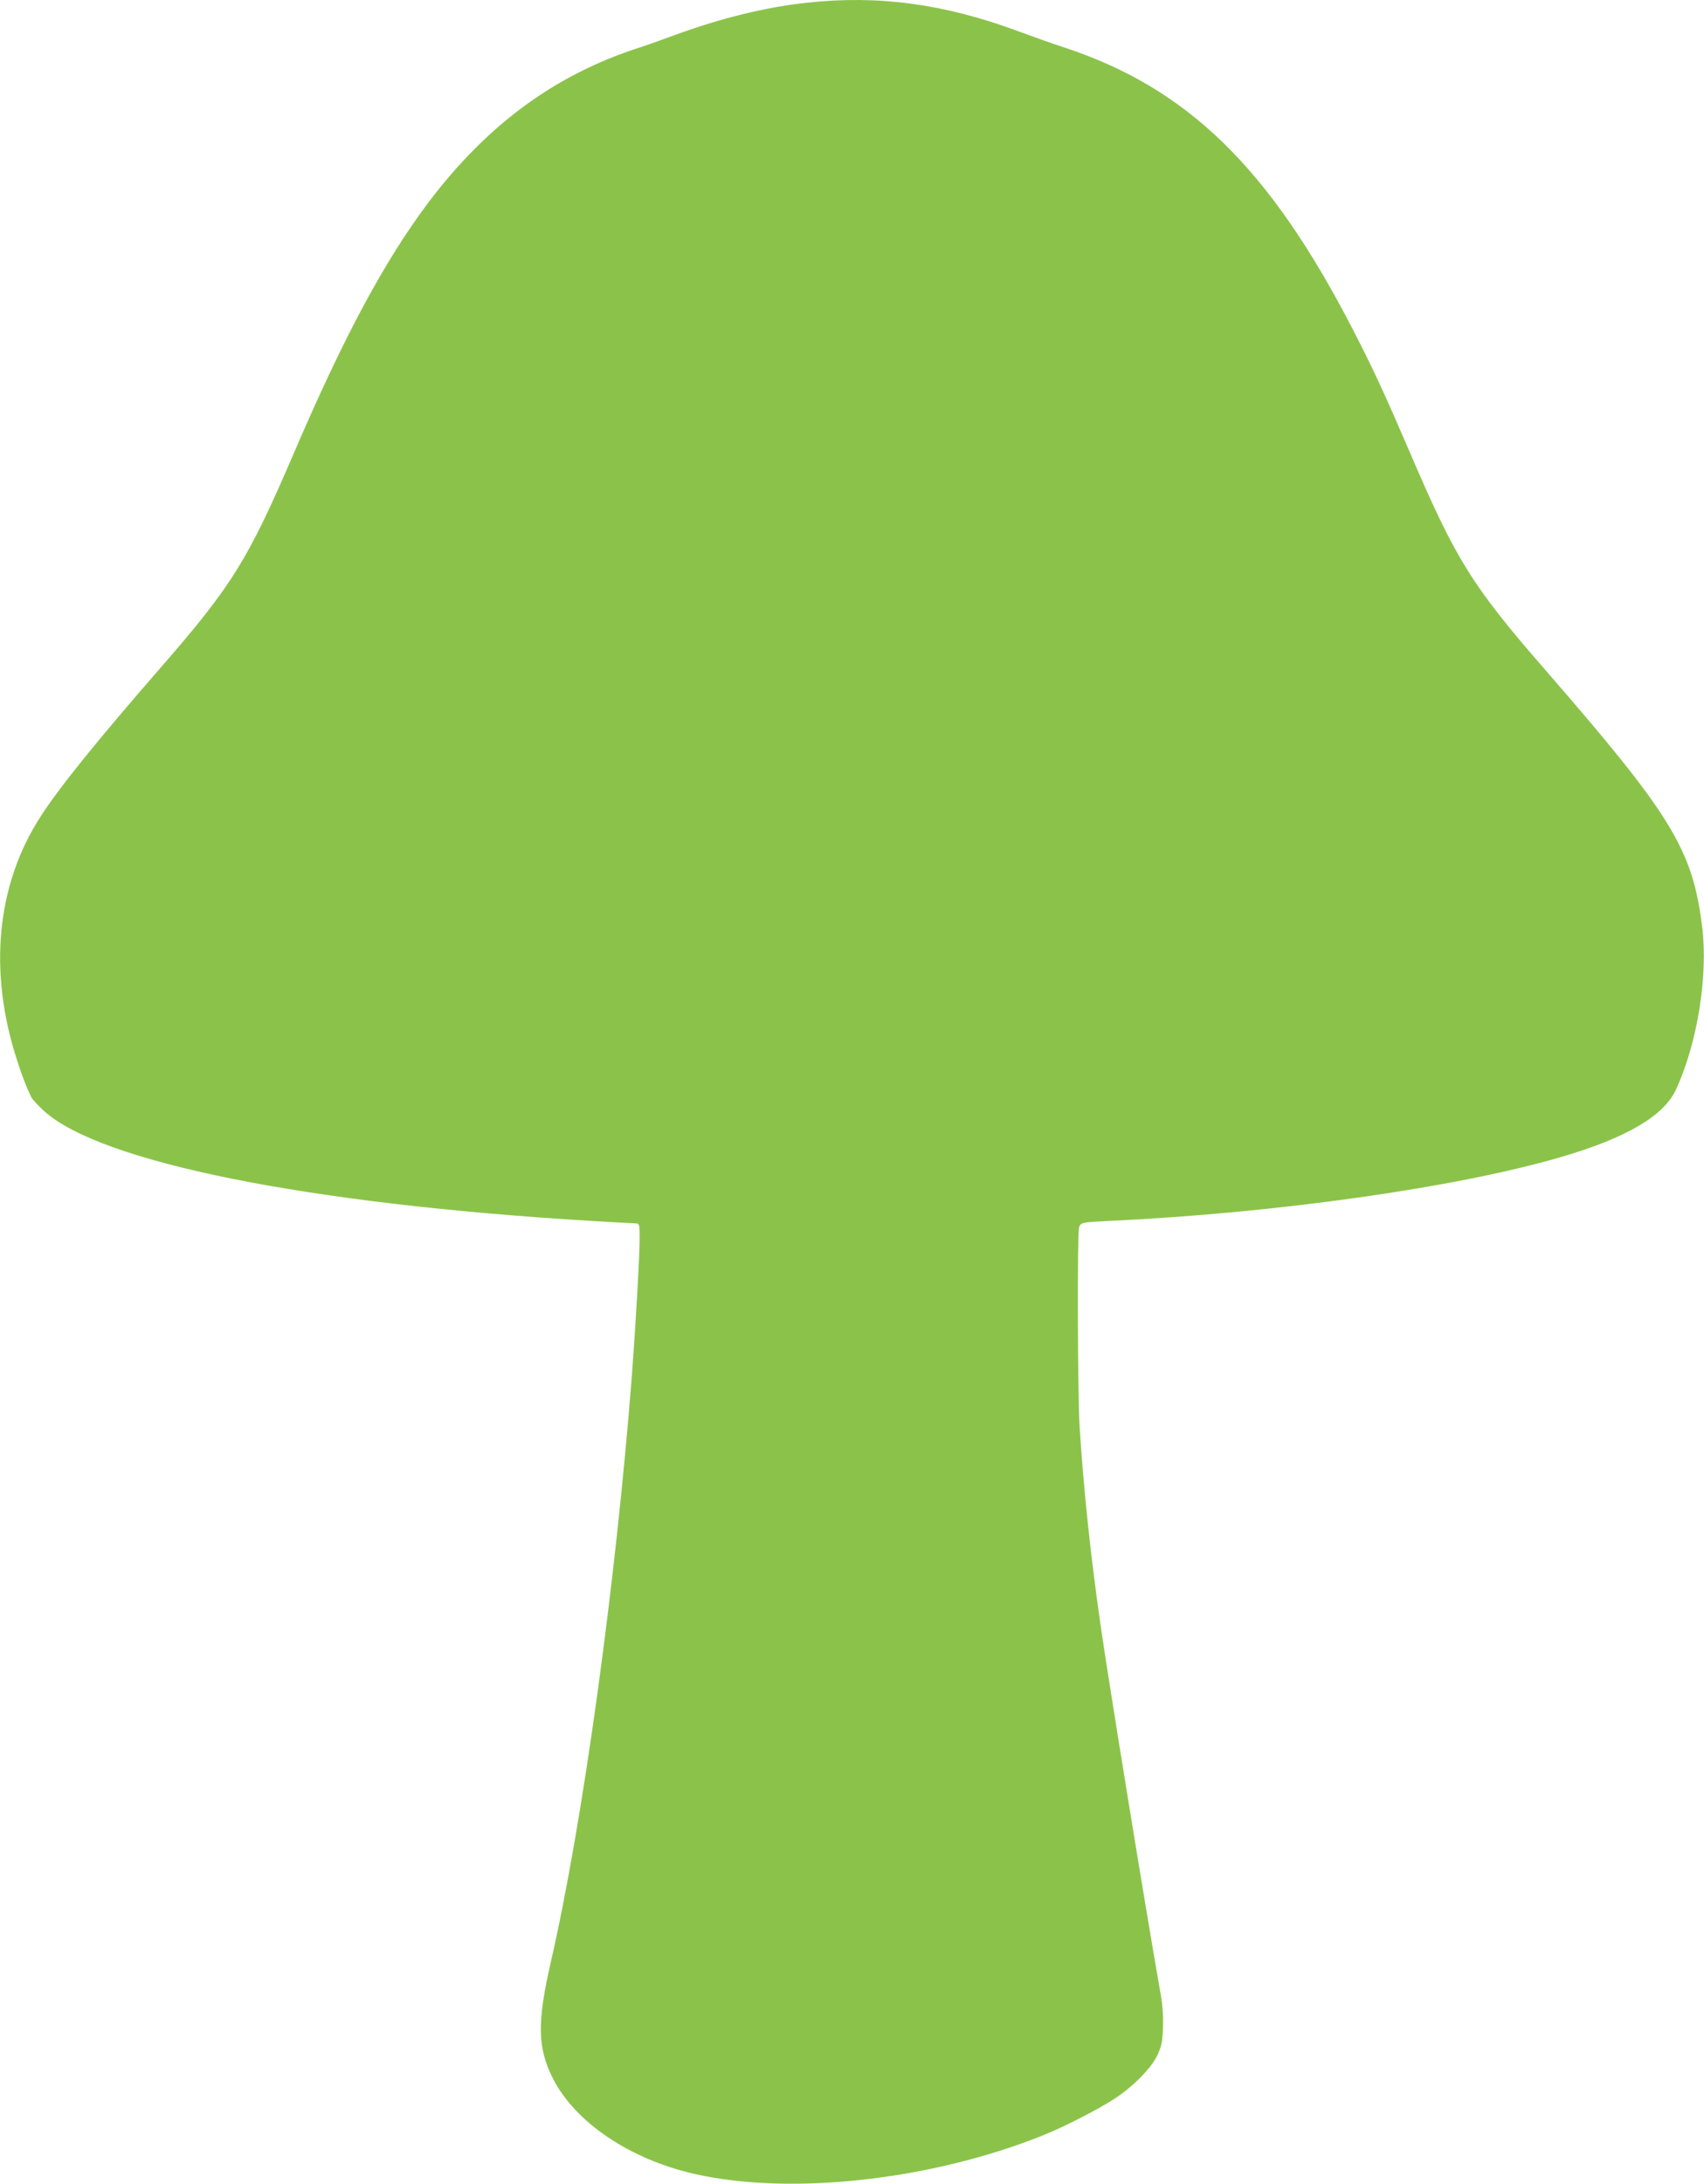 <?xml version="1.0" standalone="no"?>
<!DOCTYPE svg PUBLIC "-//W3C//DTD SVG 20010904//EN"
 "http://www.w3.org/TR/2001/REC-SVG-20010904/DTD/svg10.dtd">
<svg version="1.0" xmlns="http://www.w3.org/2000/svg"
 width="999pt" height="1280pt" viewBox="0 0 999 1280"
 preserveAspectRatio="xMidYMid meet">
<g transform="translate(0,1280) scale(0.1,-0.1)"
fill="#8bc34a" stroke="none">
<path d="M4730 12784 c-243 -26 -506 -91 -781 -192 -74 -27 -165 -60 -204 -72
-492 -159 -889 -451 -1233 -906 -256 -340 -496 -786 -789 -1469 -269 -627
-363 -778 -785 -1262 -374 -430 -589 -696 -700 -868 -260 -402 -308 -911 -136
-1435 29 -90 55 -156 81 -209 6 -13 39 -49 73 -80 330 -302 1543 -546 3209
-646 137 -8 258 -15 267 -15 16 0 18 -11 18 -87 0 -105 -24 -519 -45 -798 -95
-1225 -289 -2630 -476 -3445 -81 -354 -78 -499 11 -678 131 -260 453 -477 835
-563 562 -126 1375 -37 2030 223 129 51 328 153 430 219 108 71 214 178 250
254 24 51 30 76 33 160 3 65 -2 132 -12 190 -83 469 -307 1843 -355 2180 -60
420 -99 798 -122 1160 -11 189 -14 1117 -3 1160 8 31 15 32 179 40 979 46
2033 195 2646 374 386 113 603 241 675 396 126 274 189 669 153 955 -56 452
-179 653 -923 1508 -427 491 -521 642 -790 1270 -142 330 -214 488 -330 712
-491 955 -973 1426 -1706 1665 -47 15 -163 56 -258 91 -436 162 -823 214
-1242 168z"/>
</g>
</svg>
